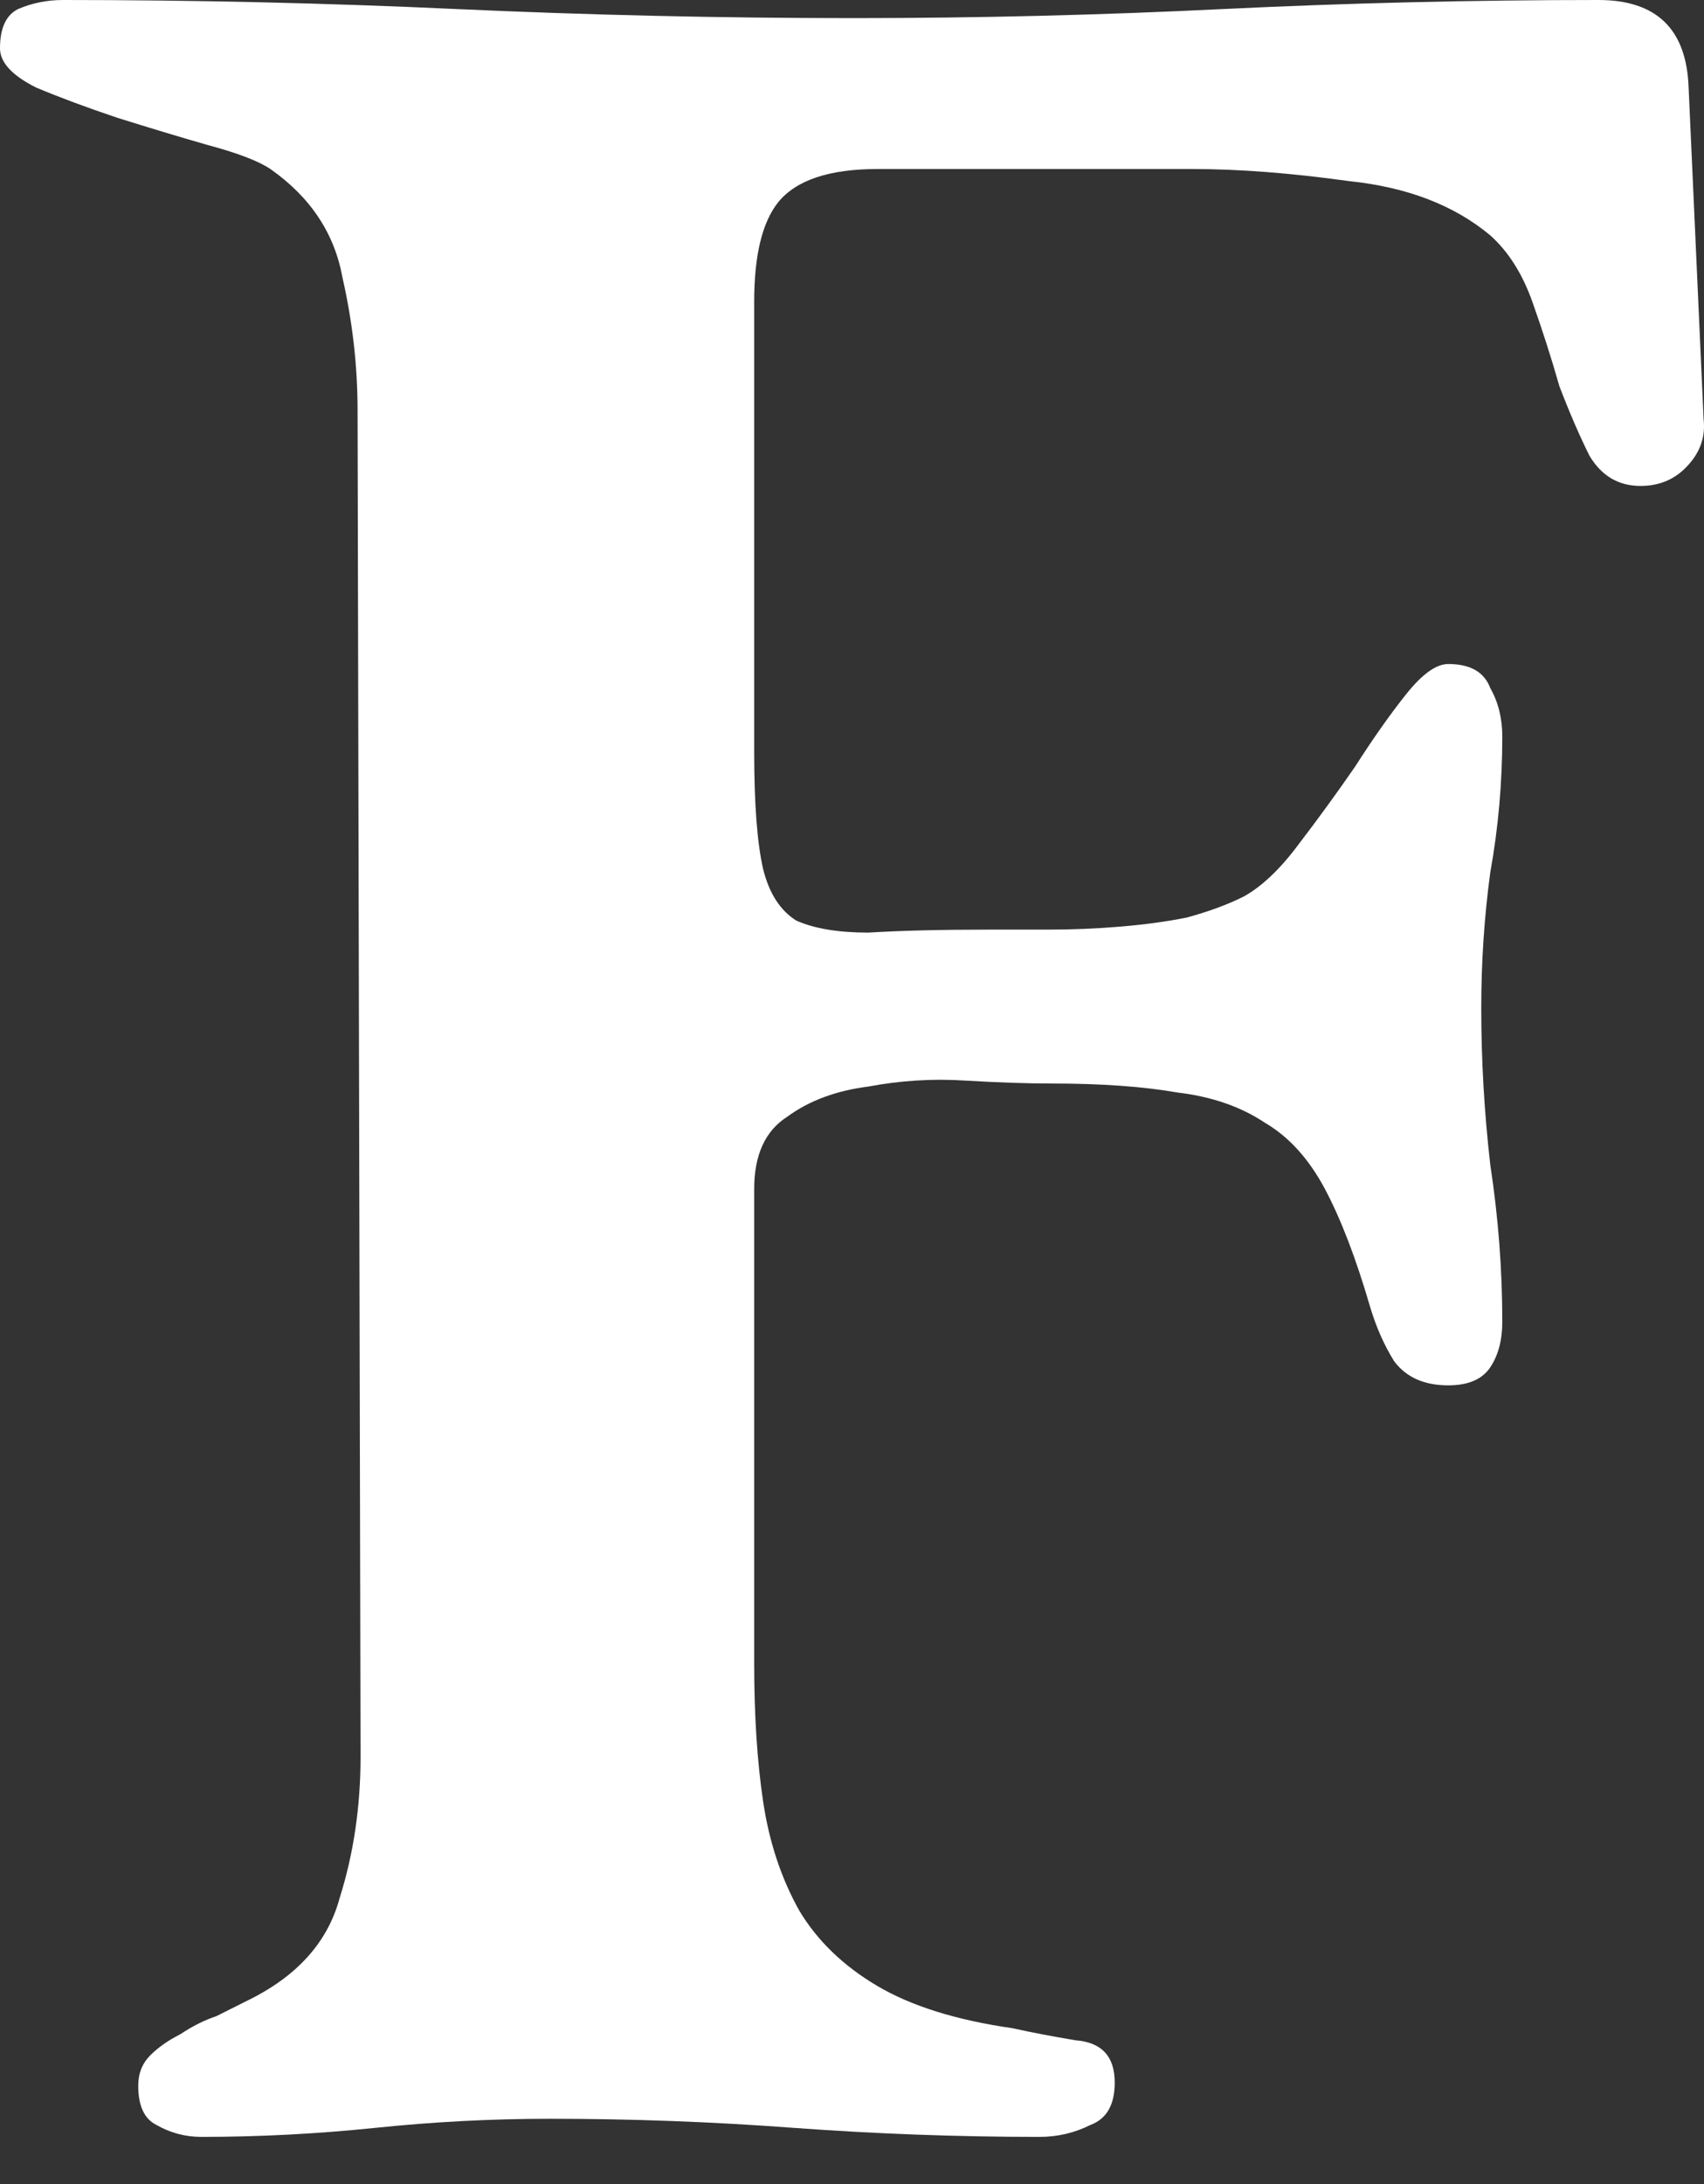 <svg width="32" height="41" viewBox="0 0 32 41" fill="none" xmlns="http://www.w3.org/2000/svg">
<rect x="0" y="0" width="32" height="41" fill="#333333" stroke="none"/>
<path d="M6.715 7.706C6.715 6.875 6.621 6.044 6.432 5.213C6.282 4.382 5.831 3.702 5.078 3.173C4.853 3.022 4.458 2.871 3.893 2.72C3.367 2.569 2.802 2.399 2.201 2.21C1.636 2.021 1.129 1.832 0.677 1.643C0.226 1.416 0 1.171 0 0.907C0 0.529 0.113 0.283 0.339 0.17C0.602 0.057 0.884 0 1.185 0C3.668 0 6.132 0.057 8.577 0.17C11.059 0.283 13.542 0.34 16.025 0.34C18.357 0.34 20.67 0.283 22.965 0.17C25.297 0.057 27.648 0 30.018 0C31.109 0 31.673 0.548 31.711 1.643L31.993 7.876C32.031 8.215 31.918 8.518 31.654 8.782C31.429 9.009 31.147 9.122 30.808 9.122C30.394 9.122 30.075 8.933 29.849 8.555C29.661 8.178 29.473 7.743 29.285 7.252C29.134 6.723 28.965 6.195 28.777 5.666C28.589 5.137 28.325 4.722 27.987 4.419C27.31 3.853 26.426 3.513 25.335 3.4C24.244 3.248 23.266 3.173 22.401 3.173H16.476C15.573 3.173 14.953 3.381 14.614 3.796C14.313 4.174 14.163 4.797 14.163 5.666V14.108C14.163 15.09 14.219 15.827 14.332 16.318C14.445 16.771 14.652 17.092 14.953 17.281C15.291 17.432 15.743 17.507 16.307 17.507C16.909 17.47 17.661 17.451 18.564 17.451C18.902 17.451 19.279 17.451 19.692 17.451C20.144 17.451 20.595 17.432 21.047 17.394C21.498 17.356 21.912 17.3 22.288 17.224C22.702 17.111 23.059 16.979 23.36 16.828C23.698 16.639 24.037 16.318 24.376 15.864C24.752 15.373 25.109 14.882 25.448 14.391C25.786 13.862 26.106 13.409 26.407 13.031C26.708 12.654 26.971 12.465 27.197 12.465C27.611 12.465 27.874 12.616 27.987 12.918C28.137 13.182 28.212 13.485 28.212 13.825C28.212 14.693 28.137 15.543 27.987 16.374C27.874 17.205 27.817 18.055 27.817 18.924C27.817 19.906 27.874 20.888 27.987 21.87C28.137 22.852 28.212 23.834 28.212 24.816C28.212 25.156 28.137 25.44 27.987 25.666C27.836 25.893 27.573 26.006 27.197 26.006C26.745 26.006 26.407 25.855 26.181 25.553C25.993 25.251 25.843 24.911 25.73 24.533C25.466 23.627 25.184 22.89 24.883 22.323C24.582 21.757 24.206 21.341 23.755 21.077C23.303 20.775 22.758 20.586 22.119 20.51C21.479 20.397 20.689 20.34 19.749 20.34C19.297 20.34 18.752 20.322 18.112 20.284C17.511 20.246 16.909 20.284 16.307 20.397C15.705 20.473 15.197 20.661 14.783 20.964C14.37 21.228 14.163 21.681 14.163 22.323V31.219C14.163 32.201 14.219 33.07 14.332 33.825C14.445 34.581 14.671 35.26 15.009 35.865C15.348 36.431 15.837 36.904 16.476 37.281C17.116 37.659 17.962 37.923 19.015 38.074C19.354 38.15 19.749 38.225 20.2 38.301C20.689 38.339 20.934 38.603 20.934 39.094C20.934 39.51 20.783 39.774 20.482 39.888C20.181 40.039 19.862 40.114 19.523 40.114C17.981 40.114 16.439 40.057 14.896 39.944C13.392 39.831 11.868 39.774 10.326 39.774C9.235 39.774 8.144 39.831 7.053 39.944C5.962 40.057 4.871 40.114 3.78 40.114C3.48 40.114 3.197 40.039 2.934 39.888C2.708 39.774 2.596 39.529 2.596 39.151C2.596 38.924 2.671 38.735 2.821 38.584C2.972 38.433 3.16 38.301 3.385 38.188C3.611 38.037 3.837 37.923 4.063 37.848C4.288 37.734 4.476 37.64 4.627 37.565C5.567 37.111 6.15 36.469 6.376 35.638C6.639 34.807 6.771 33.919 6.771 32.975L6.715 7.706Z" fill="white"/>
</svg>
